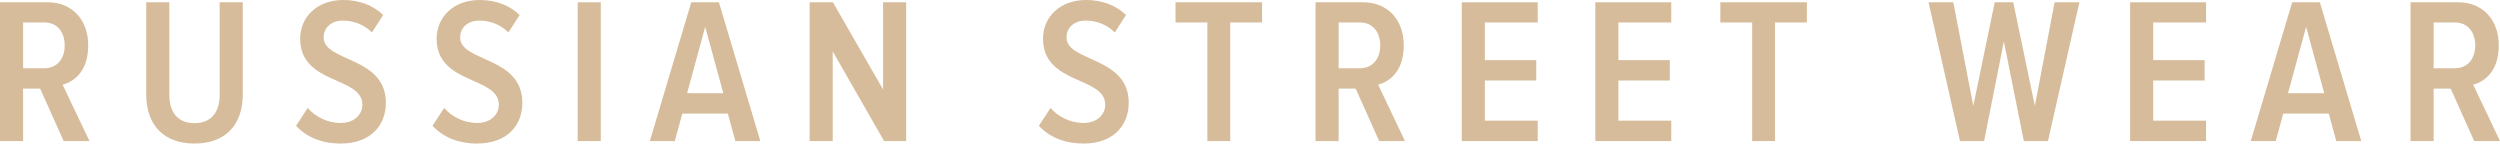 <?xml version="1.0" encoding="UTF-8"?> <svg xmlns="http://www.w3.org/2000/svg" id="_Слой_2" data-name="Слой 2" viewBox="0 0 2729.46 156.71"><defs><style> .cls-1 { fill: #d6bc9a; stroke-width: 0px; } </style></defs><g id="_Слой_6" data-name="Слой 6"><g><path class="cls-1" d="m69.5,153.99l-25.66-57.23h-18.62v57.23H0V2.5h52.24c26.12,0,44.06,18.85,44.06,46.79s-14.54,39.52-27.94,43.15l29.3,61.55h-28.16Zm1.14-104.47c0-14.99-8.63-24.98-22.03-24.98h-23.39v49.97h23.39c13.4,0,22.03-9.99,22.03-24.98Z"></path><path class="cls-1" d="m159.66,103.11V2.5h25.21v100.84c0,20.21,9.99,31.11,27.48,31.11s27.48-10.9,27.48-31.11V2.5h25.21v100.61c0,34.29-19.99,53.6-52.69,53.6s-52.69-19.3-52.69-53.6Z"></path><path class="cls-1" d="m323.18,137.41l12.72-19.53c8.18,9.31,21.12,16.35,36.11,16.35s23.62-9.31,23.62-19.99c0-31.11-67.91-21.57-67.91-72,0-23.62,18.4-42.25,47.01-42.25,17.72,0,32.7,5.9,43.61,16.35l-12.27,19.08c-8.86-8.86-20.21-12.95-32.02-12.95s-20.67,7.27-20.67,18.4c0,27.03,67.91,20.44,67.91,71.32,0,24.76-16.81,44.51-49.28,44.51-21.58,0-37.7-7.5-48.83-19.3Z"></path><path class="cls-1" d="m472.17,137.41l12.72-19.53c8.18,9.31,21.12,16.35,36.11,16.35s23.62-9.31,23.62-19.99c0-31.11-67.91-21.57-67.91-72,0-23.62,18.4-42.25,47.01-42.25,17.72,0,32.71,5.9,43.61,16.35l-12.26,19.08c-8.86-8.86-20.21-12.95-32.02-12.95s-20.67,7.27-20.67,18.4c0,27.03,67.91,20.44,67.91,71.32,0,24.76-16.81,44.51-49.28,44.51-21.58,0-37.7-7.5-48.83-19.3Z"></path><path class="cls-1" d="m630.7,153.99V2.5h25.21v151.49h-25.21Z"></path><path class="cls-1" d="m802.85,153.99l-8.18-29.98h-49.74l-8.18,29.98h-27.25L754.7,2.5h30.21l45.2,151.49h-27.25Zm-32.93-124.69l-19.76,72.45h39.52l-19.76-72.45Z"></path><path class="cls-1" d="m965.24,153.99l-56.1-97.89v97.89h-25.21V2.5h25.44l54.74,95.16V2.5h25.21v151.49h-24.08Z"></path><path class="cls-1" d="m1134.21,137.41l12.72-19.53c8.18,9.31,21.12,16.35,36.11,16.35s23.62-9.31,23.62-19.99c0-31.11-67.91-21.57-67.91-72,0-23.62,18.4-42.25,47.01-42.25,17.72,0,32.7,5.9,43.61,16.35l-12.26,19.08c-8.86-8.86-20.21-12.95-32.02-12.95s-20.67,7.27-20.67,18.4c0,27.03,67.91,20.44,67.91,71.32,0,24.76-16.81,44.51-49.28,44.51-21.58,0-37.7-7.5-48.83-19.3Z"></path><path class="cls-1" d="m1318.17,153.99V24.53h-34.75V2.5h94.48v22.03h-34.75v129.46h-24.98Z"></path><path class="cls-1" d="m1505.77,153.99l-25.66-57.23h-18.62v57.23h-25.21V2.5h52.24c26.12,0,44.06,18.85,44.06,46.79s-14.54,39.52-27.94,43.15l29.3,61.55h-28.17Zm1.14-104.47c0-14.99-8.63-24.98-22.03-24.98h-23.39v49.97h23.39c13.4,0,22.03-9.99,22.03-24.98Z"></path><path class="cls-1" d="m1595.94,153.99V2.5h82.9v22.03h-57.69v41.11h56.1v22.26h-56.1v43.83h57.69v22.26h-82.9Z"></path><path class="cls-1" d="m1741.74,153.99V2.5h82.9v22.03h-57.69v41.11h56.1v22.26h-56.1v43.83h57.69v22.26h-82.9Z"></path><path class="cls-1" d="m1912.98,153.99V24.53h-34.75V2.5h94.48v22.03h-34.75v129.46h-24.98Z"></path><path class="cls-1" d="m2209.59,153.99l-21.8-108.79-21.58,108.79h-26.35l-34.29-151.49h27.03l21.81,113.11,23.39-113.11h20.21l23.62,113.11,21.58-113.11h27.03l-34.29,151.49h-26.35Z"></path><path class="cls-1" d="m2325.65,153.99V2.5h82.9v22.03h-57.69v41.11h56.1v22.26h-56.1v43.83h57.69v22.26h-82.9Z"></path><path class="cls-1" d="m2550.72,153.99l-8.18-29.98h-49.74l-8.17,29.98h-27.26l45.2-151.49h30.21l45.2,151.49h-27.25Zm-32.93-124.69l-19.76,72.45h39.52l-19.76-72.45Z"></path><path class="cls-1" d="m2701.3,153.99l-25.67-57.23h-18.62v57.23h-25.21V2.5h52.24c26.12,0,44.06,18.85,44.06,46.79s-14.54,39.52-27.93,43.15l29.3,61.55h-28.16Zm1.13-104.47c0-14.99-8.63-24.98-22.03-24.98h-23.39v49.97h23.39c13.4,0,22.03-9.99,22.03-24.98Z"></path></g></g></svg> 